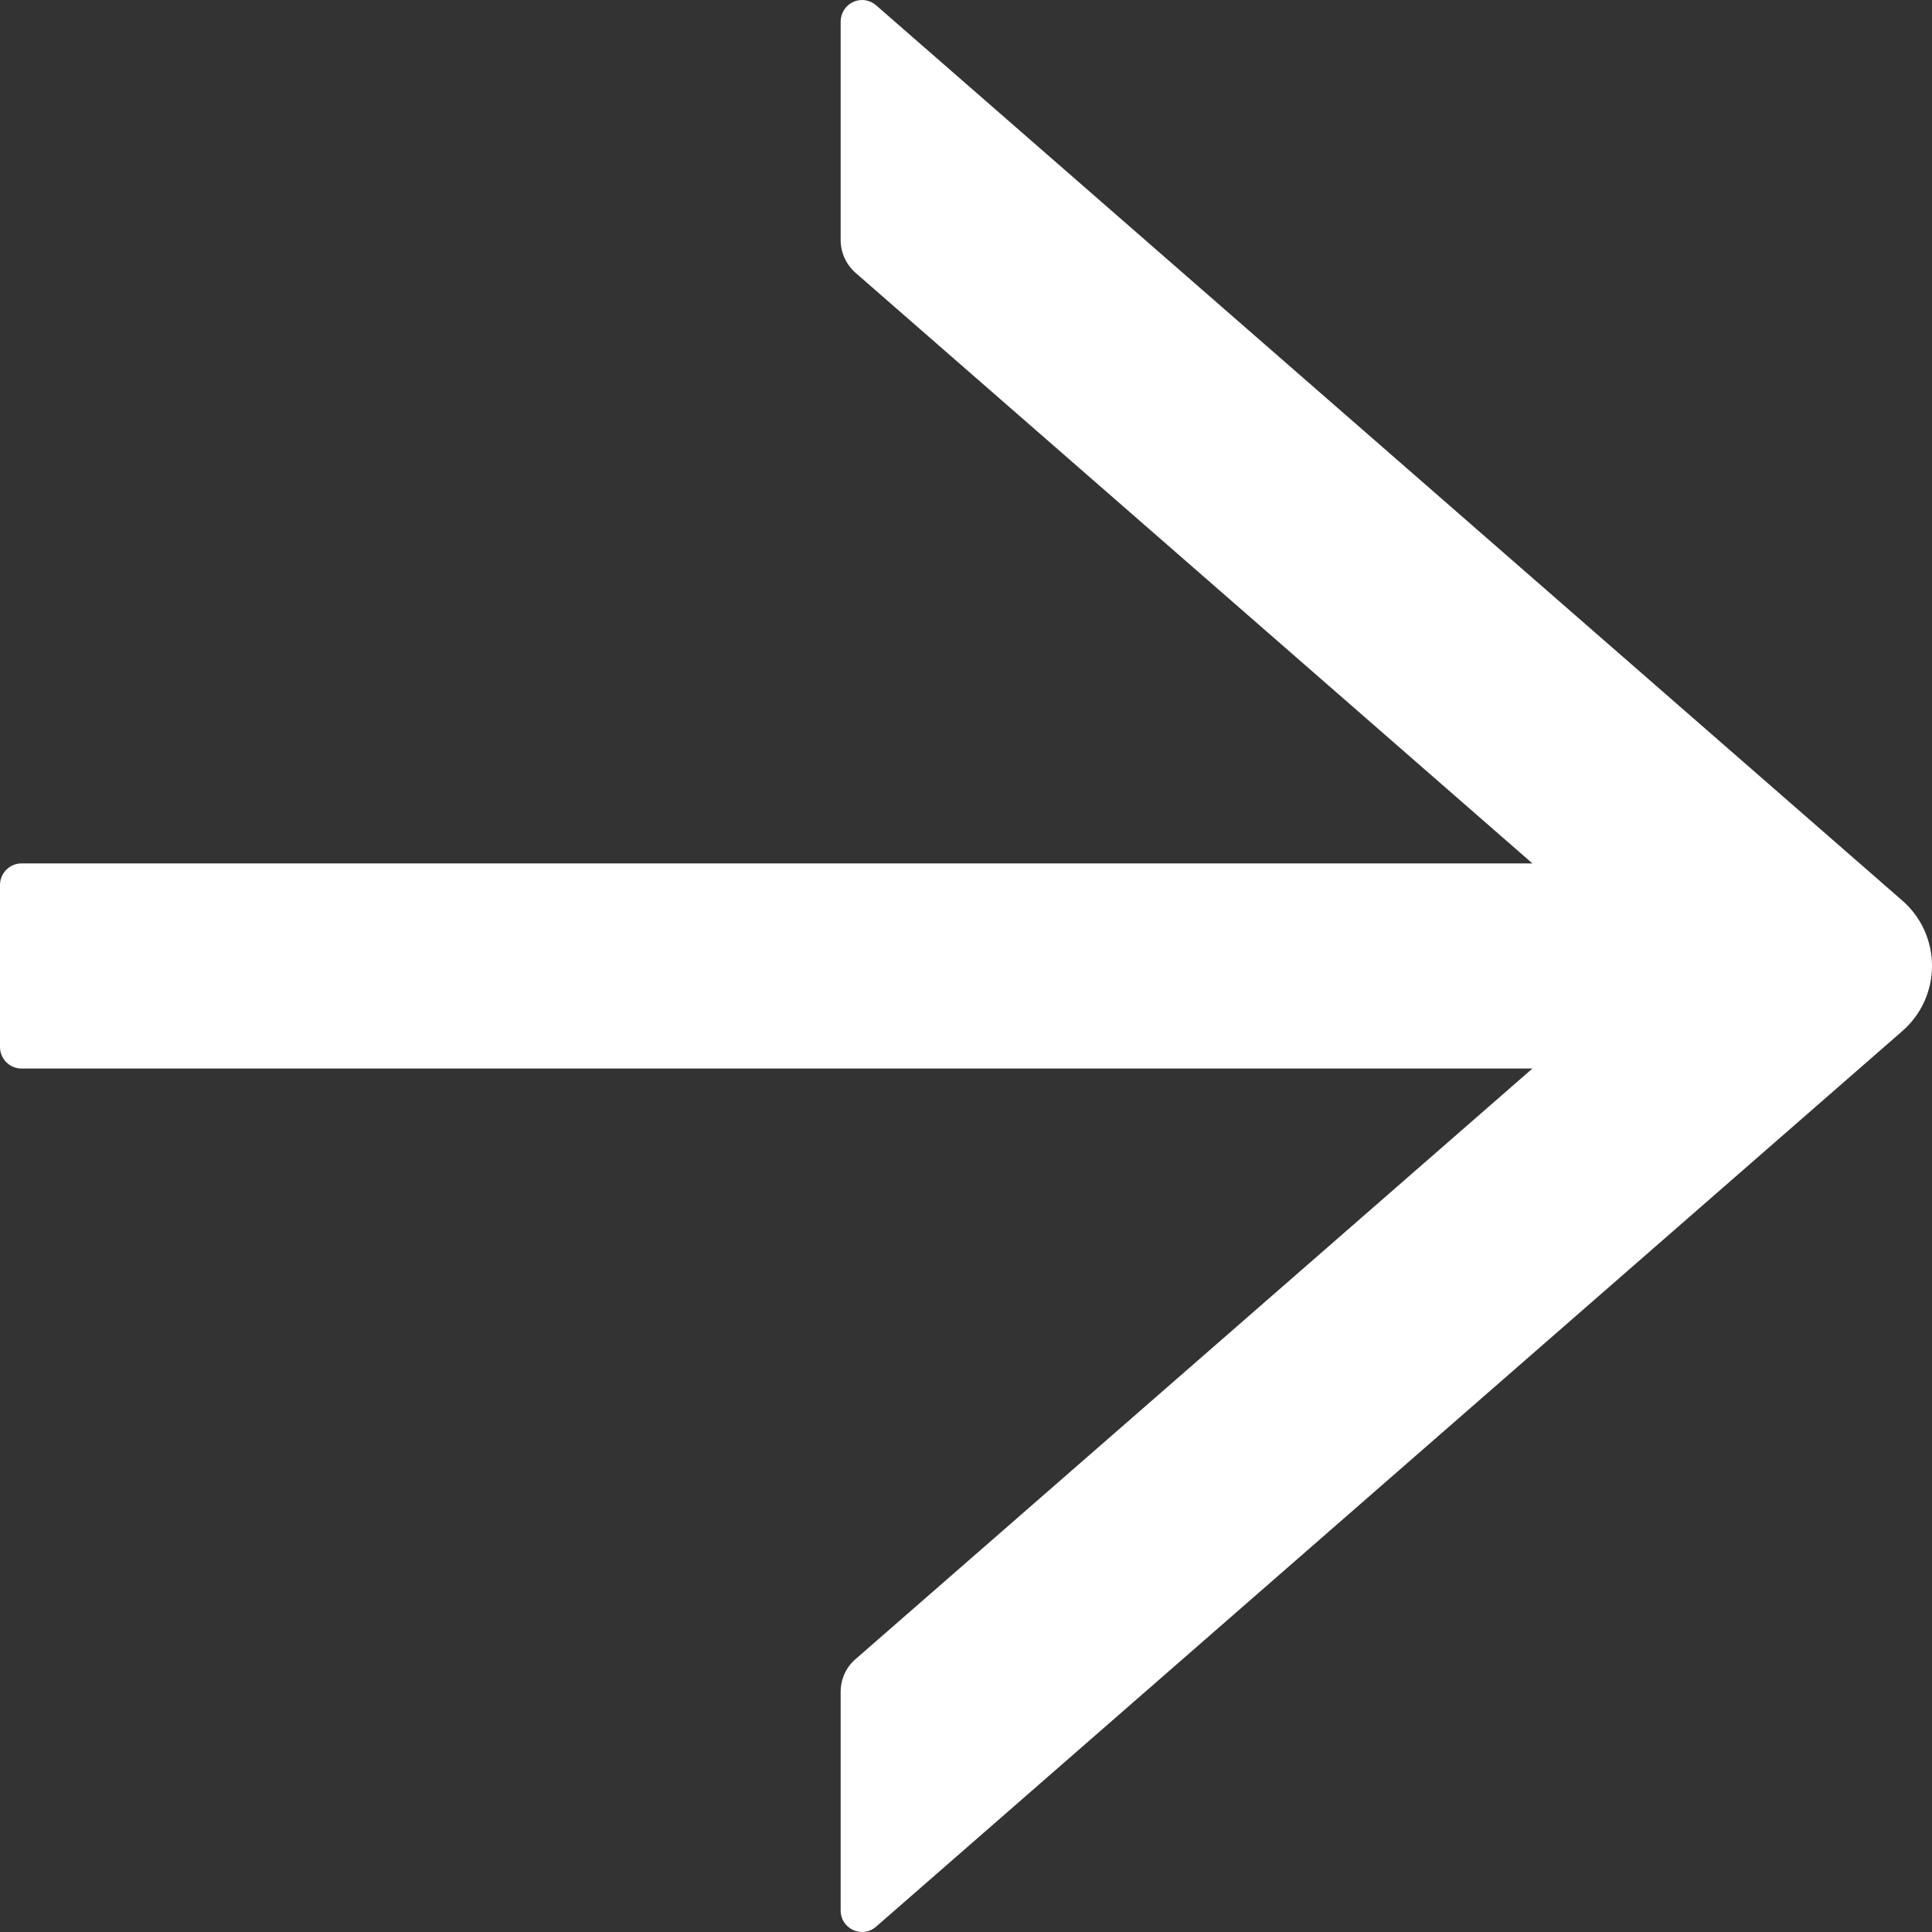 <svg xmlns="http://www.w3.org/2000/svg" width="40" height="40" viewBox="0 0 40 40" fill="none"><rect x="0" y="0" width="40" height="40" fill="#333333" stroke="none"/><path d="M18.138 39.89L39.387 21.346C39.58 21.178 39.734 20.971 39.84 20.738C39.945 20.506 40 20.253 40 19.997C40 19.741 39.945 19.488 39.84 19.255C39.734 19.022 39.58 18.815 39.387 18.647L18.138 0.109C18.074 0.053 17.995 0.017 17.912 0.005C17.828 -0.008 17.742 0.005 17.665 0.04C17.587 0.075 17.522 0.132 17.476 0.204C17.43 0.276 17.405 0.359 17.405 0.445L17.405 4.97C17.405 5.227 17.516 5.473 17.71 5.646L31.727 17.876L0.444 17.876C0.2 17.876 -7.90194e-07 18.078 -8.00939e-07 18.323L-9.47472e-07 21.676C-9.58218e-07 21.922 0.2 22.123 0.444 22.123L31.727 22.123L17.71 34.353C17.516 34.52 17.405 34.766 17.405 35.029L17.405 39.554C17.405 39.934 17.849 40.141 18.138 39.89Z" fill="white"></path></svg>